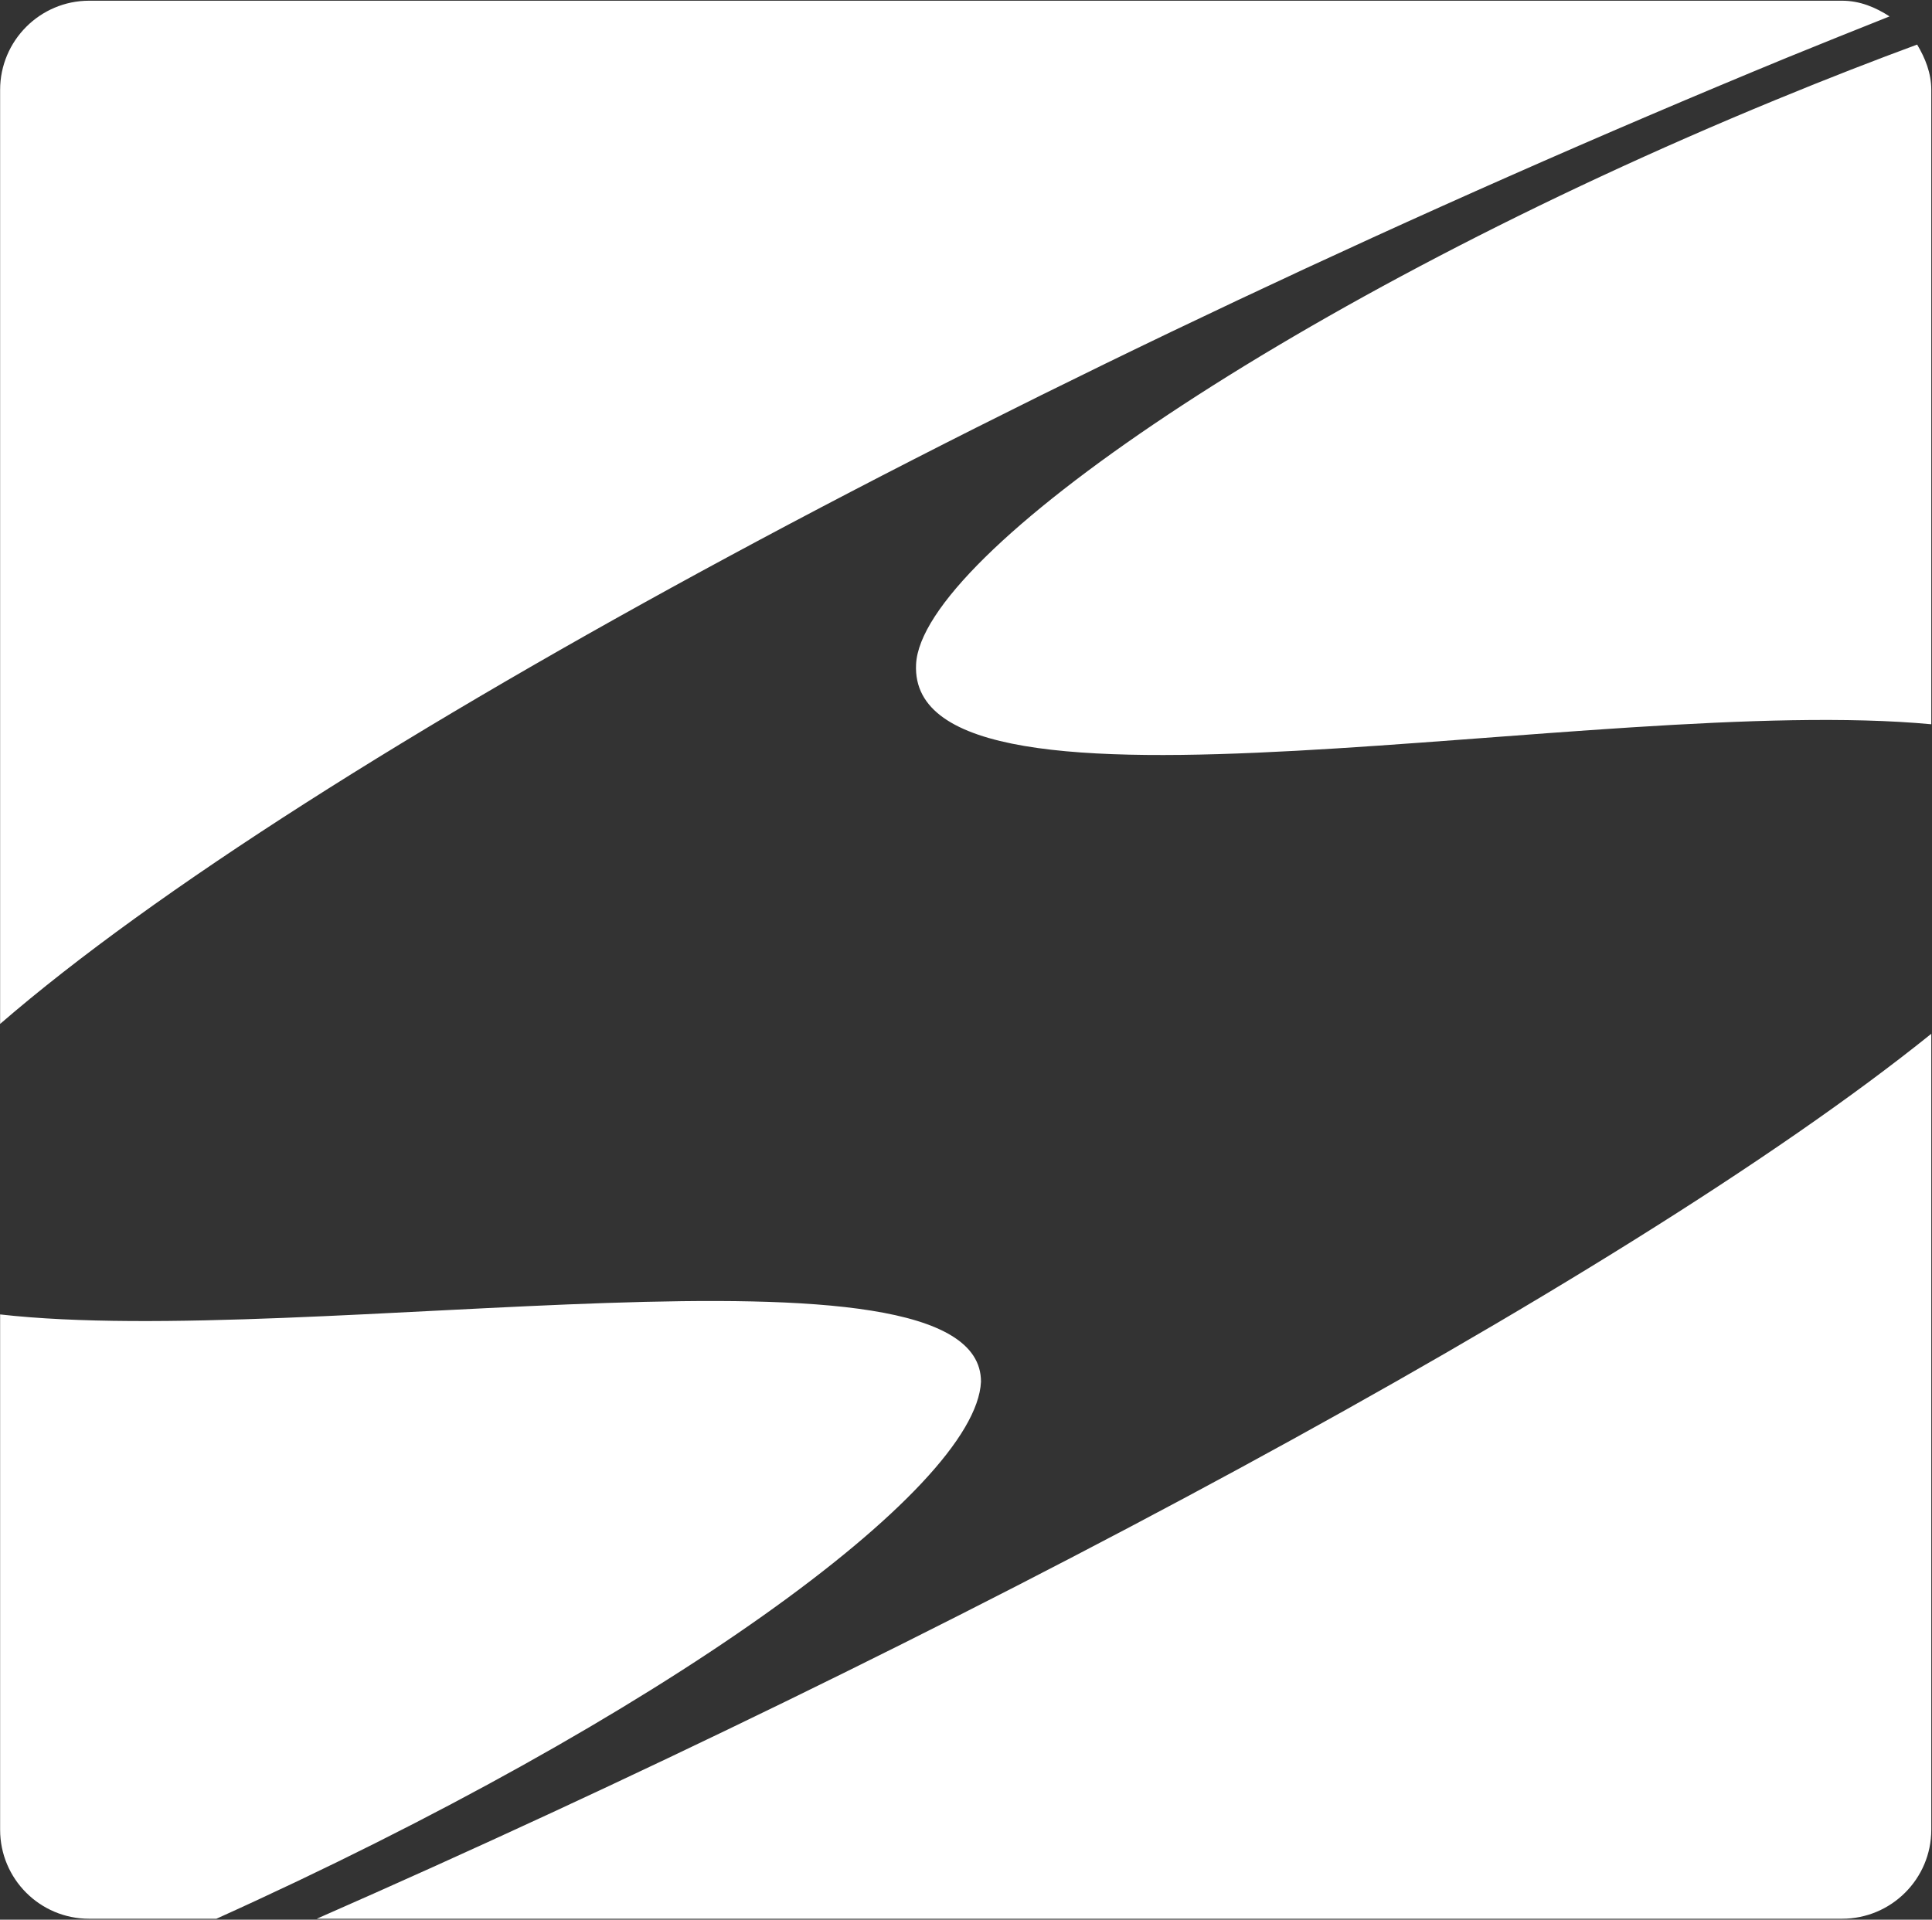 <svg version="1.2" xmlns="http://www.w3.org/2000/svg" viewBox="0 0 1625 1615" width="1625" height="1615">
	<rect x="0" y="0" width="1625" height="1615" fill="#333333" stroke="none"/>
	<title>Sanmina_Corporation_logo-svg</title>
	<style>
		.s0 { fill: #ffffff } 
	</style>
	<g id="layer1">
		<g id="g12742">
			<path id="path12206" class="s0" d="m1502.8 48.6c28.5-11.6 57.5-23.3 86.5-34.8-11.7-7.6-24.9-13.2-40-13.2h-1474.3c-41.3 0-74.9 33.6-74.9 75v785.8c259.4-224.5 878.2-555.5 1502.7-812.8zm-9.2 35.4c-403.9 166.3-718.7 381.9-723.1 474.9-7.4 152.8 575.3 24.3 853.9 50.4v-533.7c0-14.1-5.1-26.7-11.9-38.1-34.9 12.9-74.3 28.1-118.9 46.5zm-668.5 1078.5c0.5-130.8-565.6-27.2-825-56.7v433.5c0 41.4 33.5 74.9 74.9 74.9h107c373.3-168.5 638.7-361 643.1-451.7zm-558.7 451.7h1282.9c41.4 0 75.1-33.5 75.1-74.9v-669.6c-262.6 211.5-838.4 516.4-1358 744.5z"/>
		</g>
	</g>
</svg>